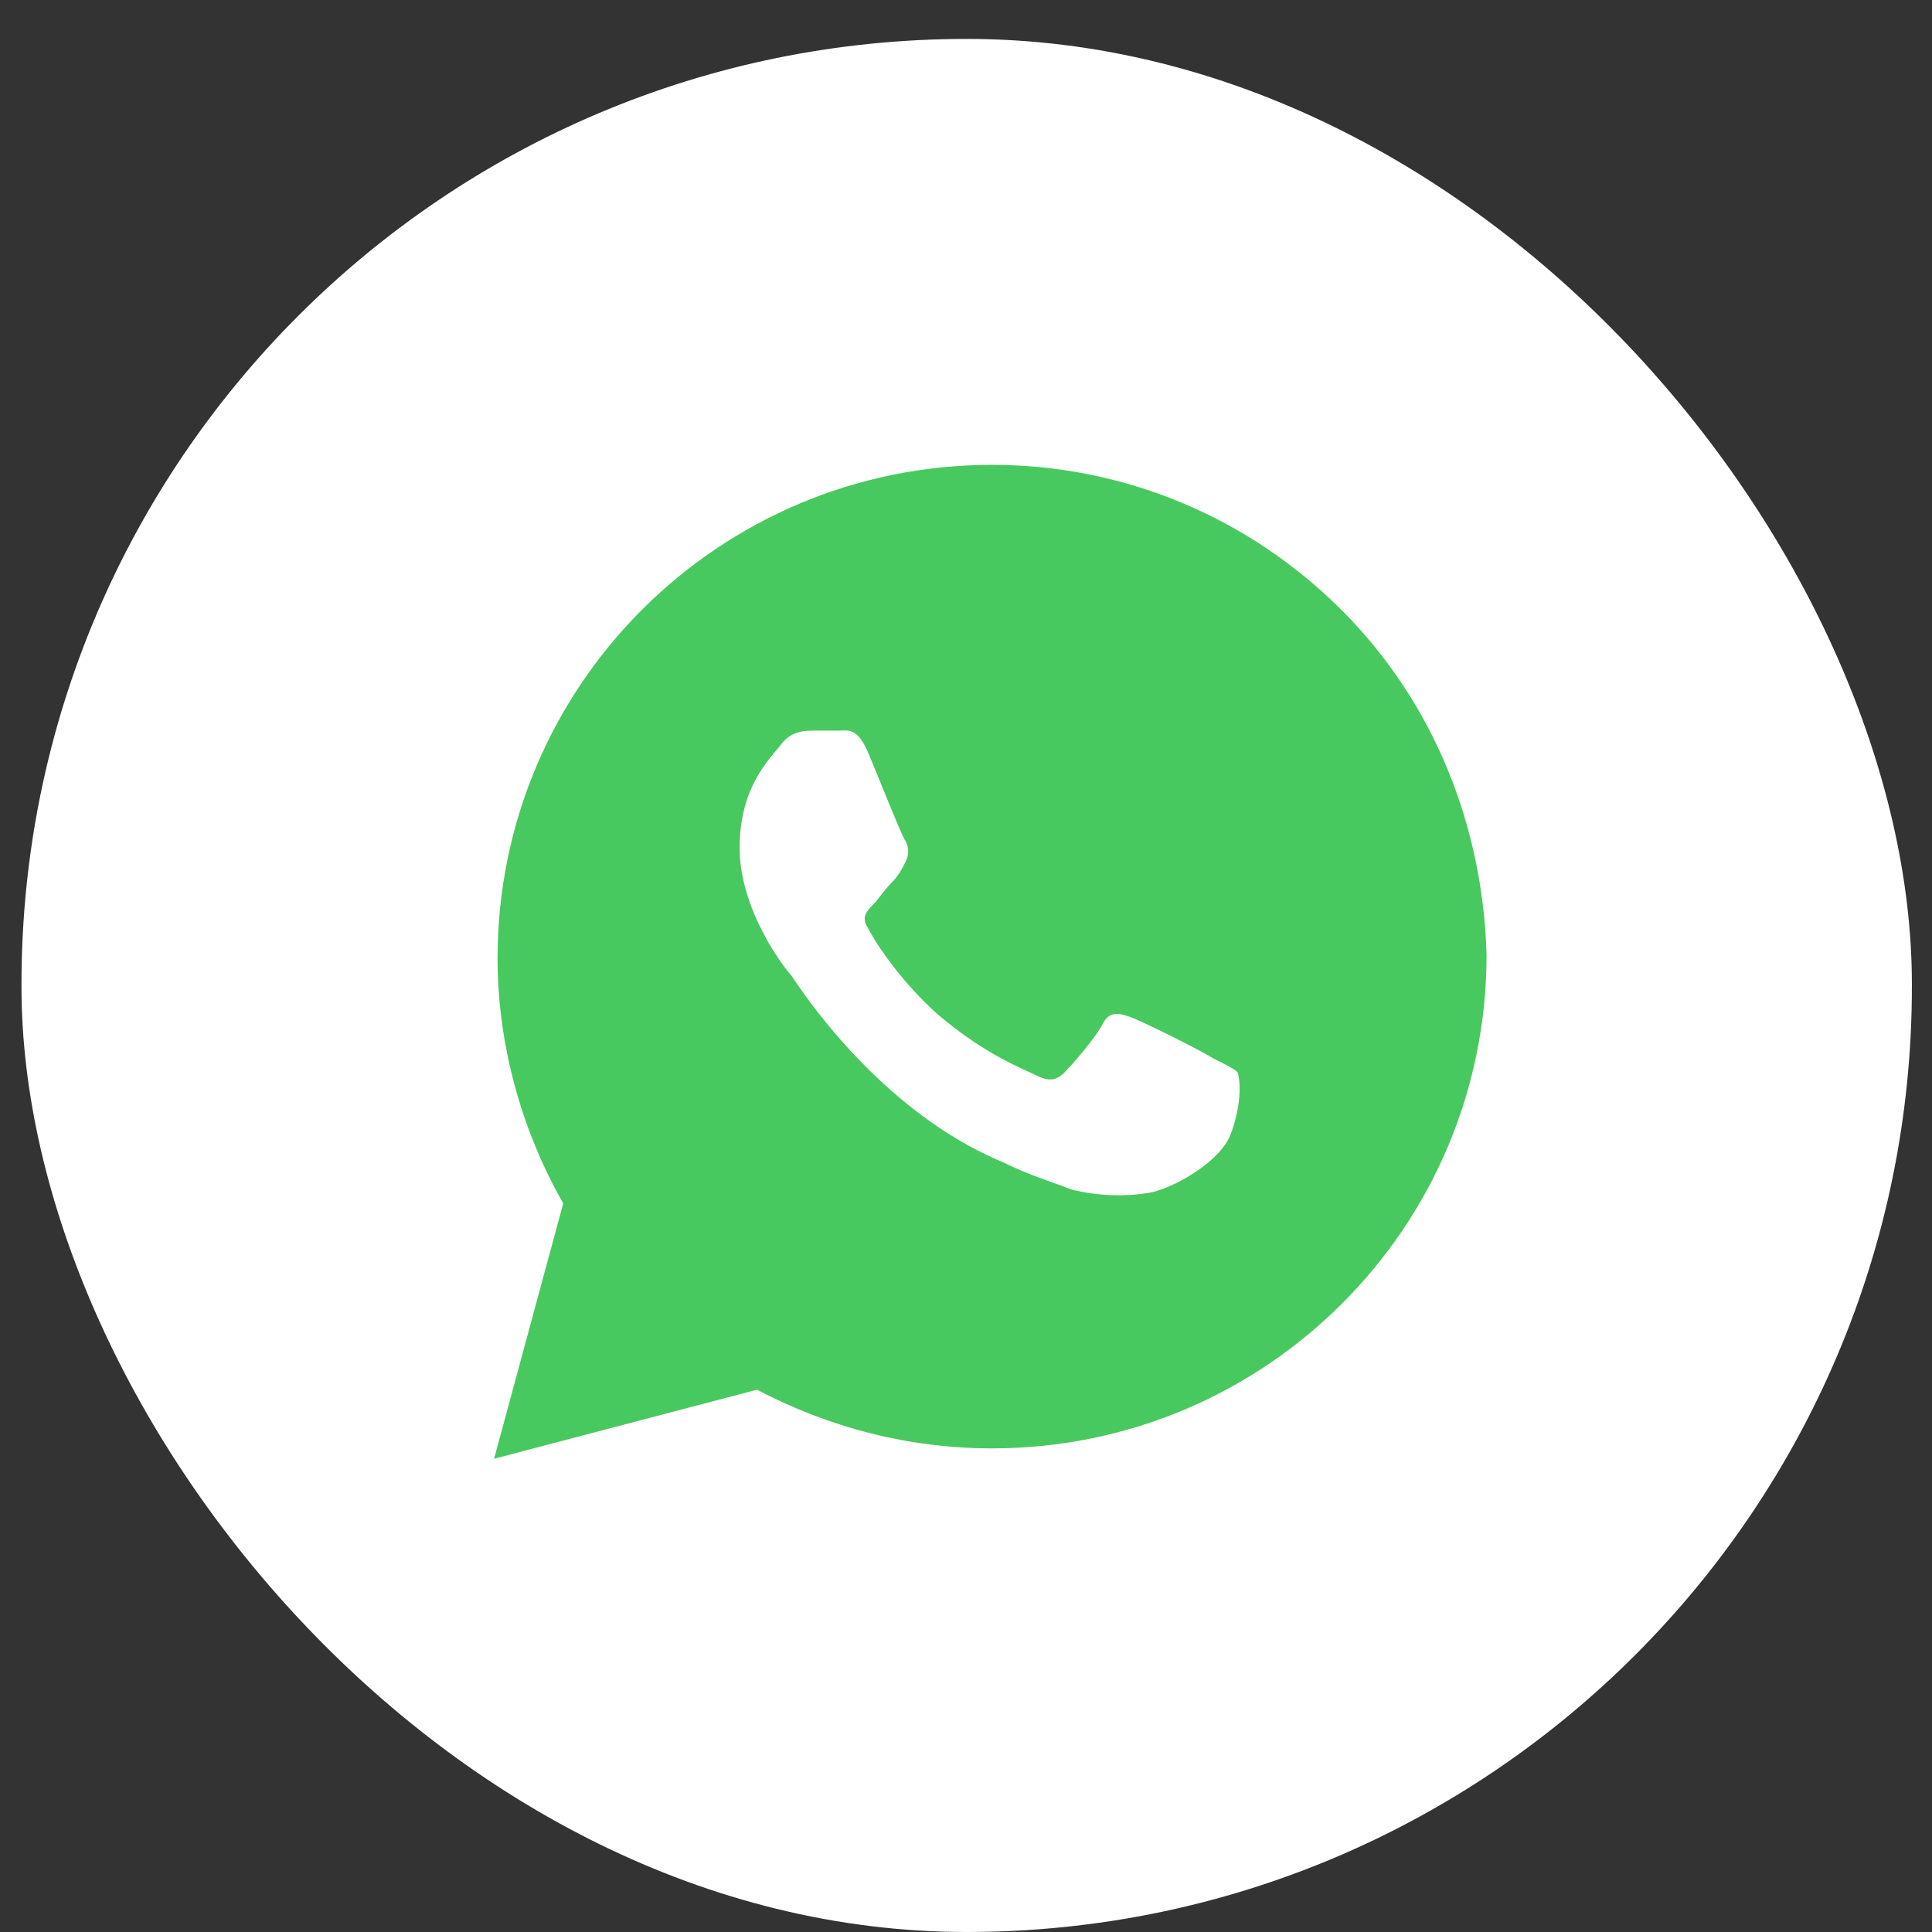 <svg width="41" height="41" viewBox="0 0 41 41" fill="none" xmlns="http://www.w3.org/2000/svg">
<rect x="0" y="0" width="41" height="41" fill="#333333" stroke="none"/>
<rect x="0.456" y="0.826" width="40.117" height="40.174" rx="20.058" fill="white"/>
<path d="M28.465 12.941C26.483 10.964 23.841 9.865 21.053 9.865C15.255 9.865 10.559 14.552 10.559 20.338C10.559 22.169 11.072 23.999 11.953 25.537L10.485 30.957L16.063 29.492C17.604 30.298 19.291 30.737 21.053 30.737C26.85 30.737 31.547 26.05 31.547 20.265C31.473 17.555 30.446 14.918 28.465 12.941ZM26.116 24.073C25.896 24.659 24.869 25.244 24.355 25.318C23.915 25.391 23.328 25.391 22.741 25.244C22.374 25.098 21.86 24.951 21.273 24.659C18.631 23.56 16.943 20.924 16.796 20.704C16.65 20.557 15.696 19.312 15.696 17.994C15.696 16.676 16.356 16.09 16.576 15.797C16.796 15.504 17.09 15.504 17.31 15.504C17.457 15.504 17.677 15.504 17.824 15.504C17.971 15.504 18.191 15.431 18.411 15.944C18.631 16.456 19.145 17.774 19.218 17.848C19.291 17.994 19.291 18.141 19.218 18.287C19.145 18.434 19.071 18.58 18.925 18.727C18.778 18.873 18.631 19.093 18.558 19.166C18.411 19.312 18.264 19.459 18.411 19.679C18.558 19.972 19.071 20.777 19.879 21.509C20.906 22.388 21.713 22.681 22.007 22.828C22.3 22.974 22.447 22.901 22.594 22.755C22.741 22.608 23.254 22.022 23.401 21.729C23.548 21.436 23.768 21.509 23.988 21.583C24.208 21.656 25.529 22.315 25.749 22.462C26.043 22.608 26.19 22.681 26.263 22.755C26.336 22.974 26.336 23.487 26.116 24.073Z" fill="#48C95F"/>
</svg>
